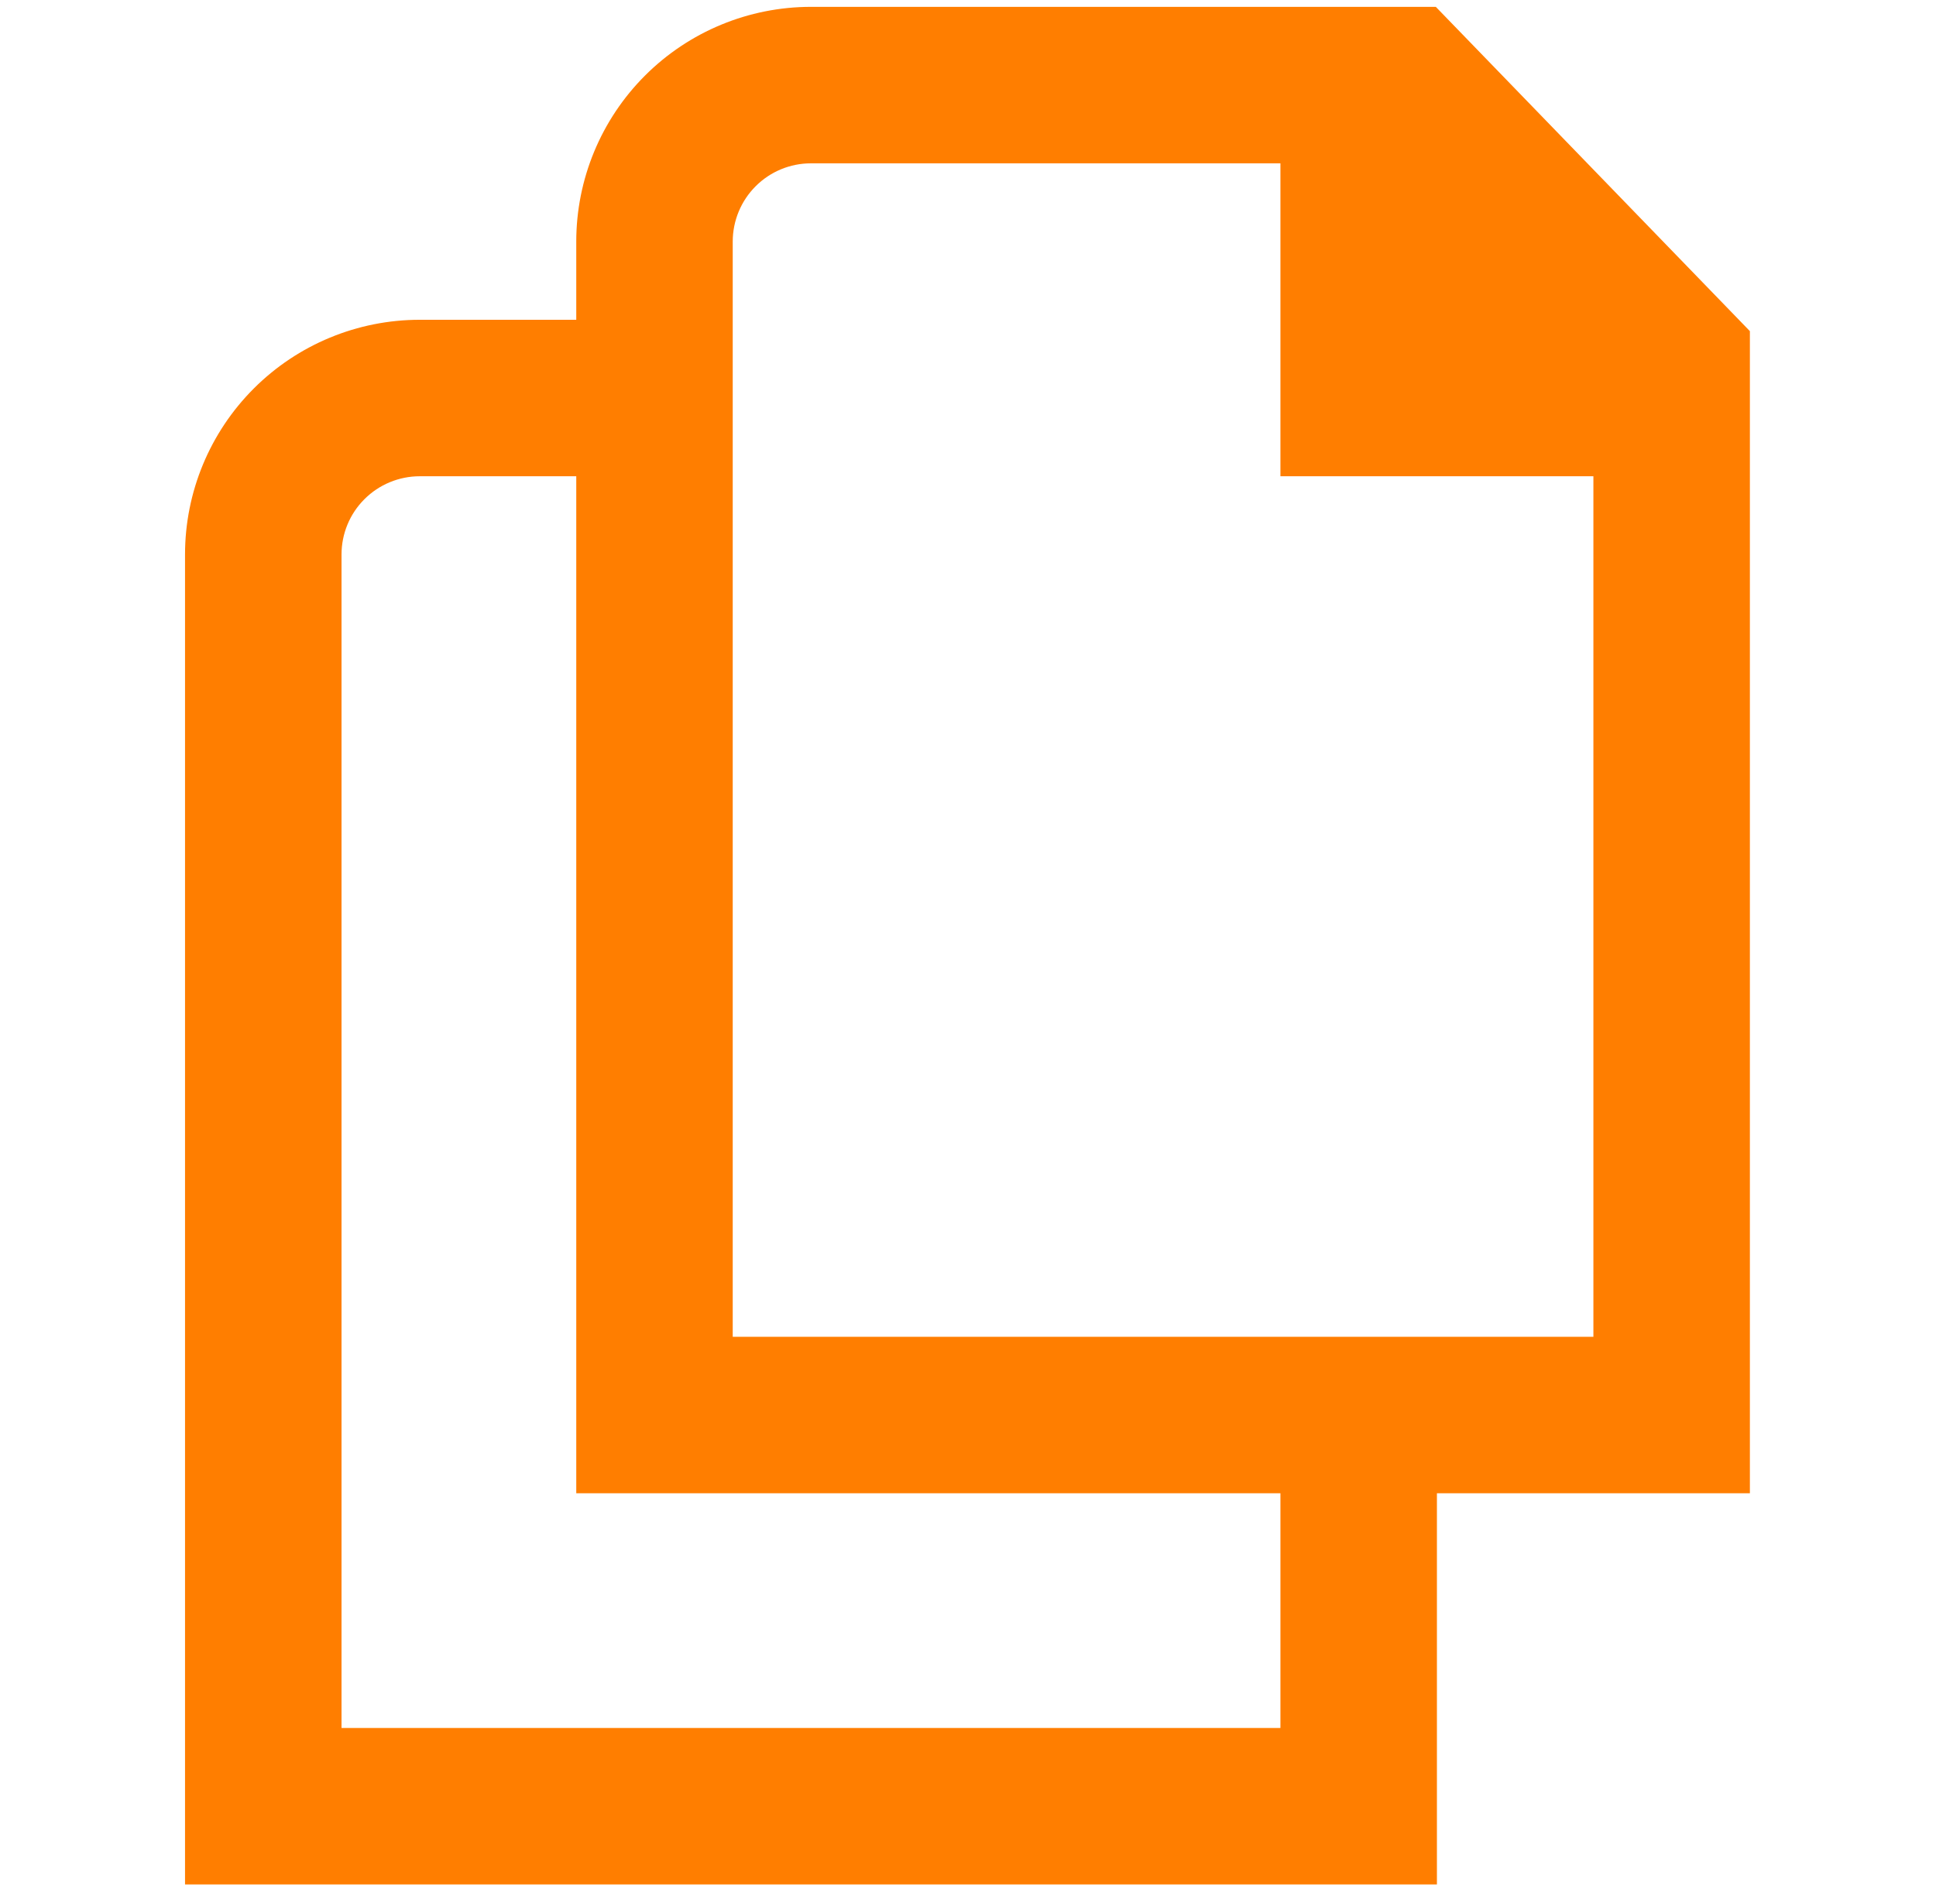 <svg width="61" height="60" viewBox="0 0 61 60" fill="none" xmlns="http://www.w3.org/2000/svg">
<g clip-path="url(#clip0_72_66809)">
<path d="M55.136 10.435L45.24 0.216H25.552C23.591 0.216 21.71 0.995 20.323 2.382C18.936 3.769 18.157 5.65 18.157 7.612V10.077H13.226C11.264 10.077 9.383 10.856 7.996 12.243C6.609 13.63 5.83 15.511 5.83 17.473V59.383H45.275V47.056H55.136V10.435ZM40.344 54.452H10.761V17.473C10.761 16.819 11.02 16.192 11.483 15.73C11.945 15.268 12.572 15.008 13.226 15.008H18.157V47.056H40.344V54.452ZM23.087 42.126V7.612C23.087 6.958 23.347 6.331 23.809 5.869C24.271 5.406 24.898 5.147 25.552 5.147H40.344V15.008H50.205V42.126H23.087Z" fill="#FF7E00"/>
</g>
<defs>
<clipPath id="clip0_72_66809">
<rect width="59.167" height="59.167" fill="white" transform="translate(0.898 0.216)"/>
</clipPath>
</defs>
</svg>
